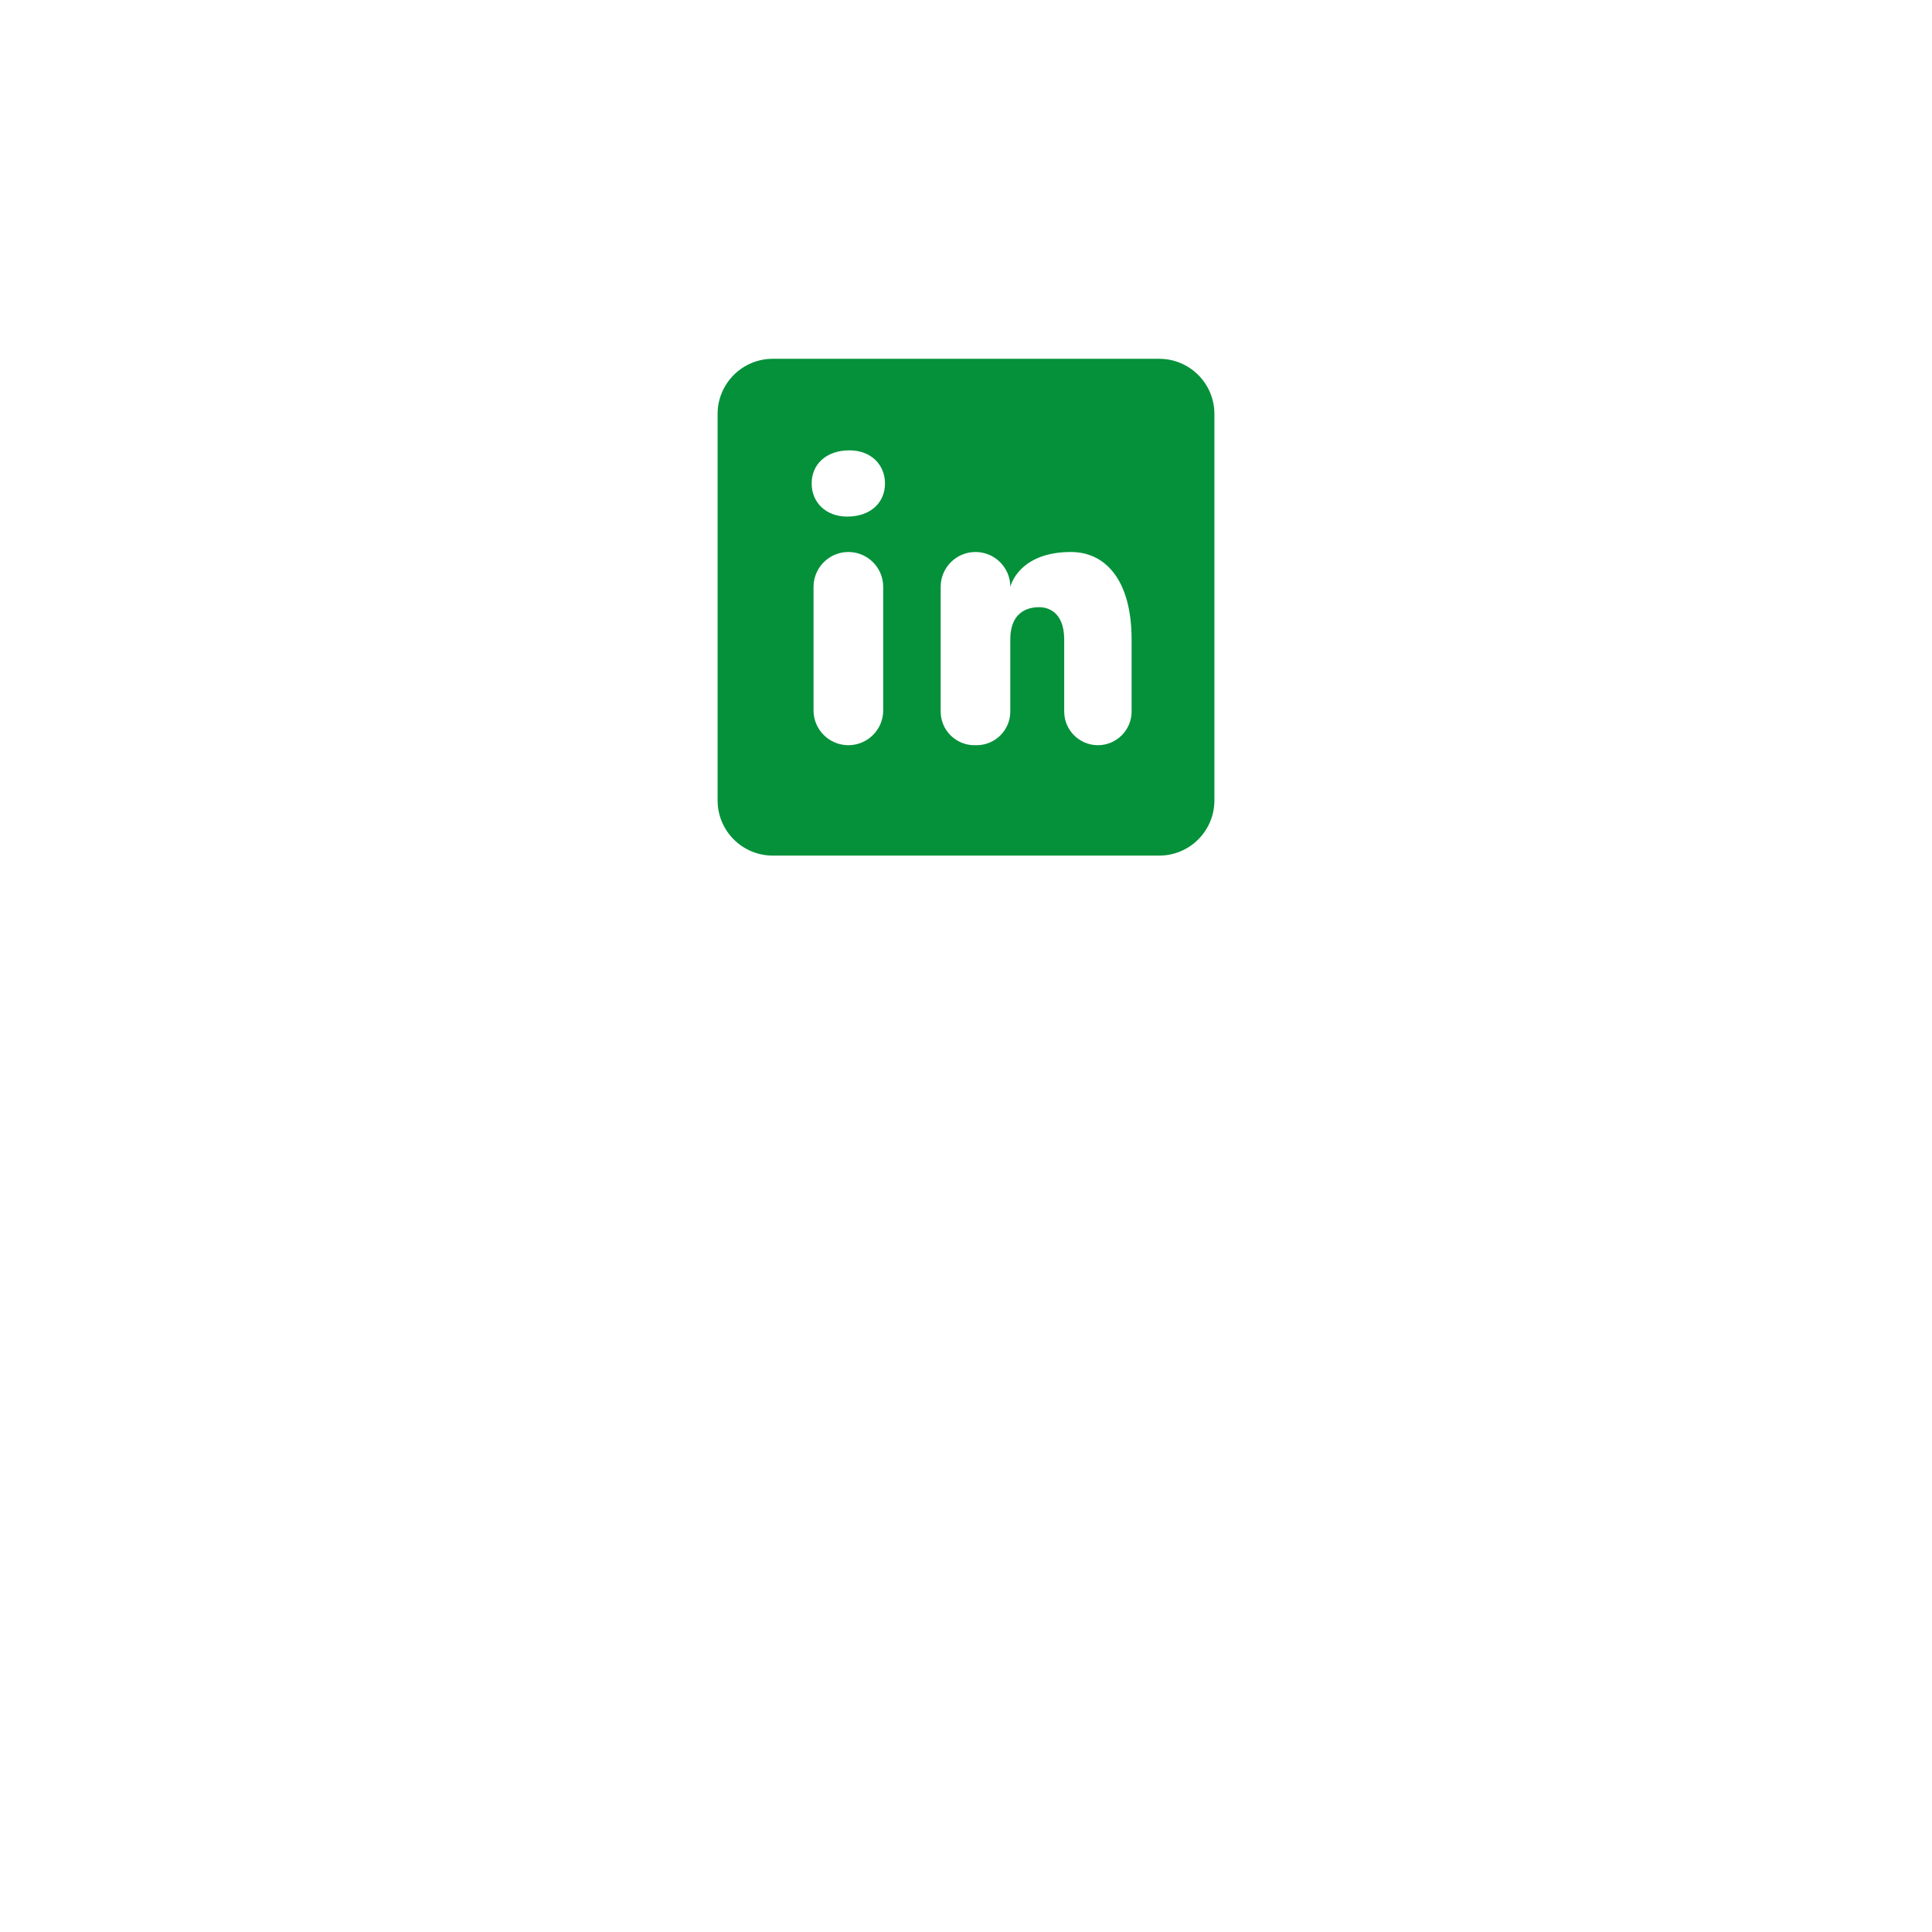 <svg width="70" height="70" viewBox="0 0 70 70" fill="none" xmlns="http://www.w3.org/2000/svg">
<g filter="url(#filter0_d_246_109)">
<circle cx="34.8" cy="21.8" r="16.8" fill="white"/>
</g>
<path d="M42 13H28C26.895 13 26 13.895 26 15V29C26 30.105 26.895 31 28 31H42C43.105 31 44 30.105 44 29V15C44 13.895 43.105 13 42 13ZM30.738 27C30.041 27 29.476 26.435 29.476 25.738V21.261C29.477 20.565 30.042 20 30.738 20C31.435 20 32 20.565 32 21.262V25.739C32 26.435 31.435 27 30.738 27ZM30.694 18.717C29.923 18.717 29.408 18.203 29.408 17.517C29.408 16.831 29.922 16.317 30.779 16.317C31.55 16.317 32.065 16.831 32.065 17.517C32.065 18.203 31.551 18.717 30.694 18.717ZM39.779 27C39.105 27 38.558 26.453 38.558 25.779V23.174C38.558 22.116 37.907 22 37.663 22C37.419 22 36.605 22.035 36.605 23.174V25.779C36.605 26.453 36.058 27 35.384 27H35.303C34.629 27 34.082 26.453 34.082 25.779V21.262C34.082 20.565 34.647 20 35.344 20C36.041 20 36.606 20.565 36.606 21.262C36.606 21.262 36.888 20 38.804 20C40.023 20 41 20.977 41 23.174V25.779C41 26.453 40.453 27 39.779 27Z" fill="#04913A"/>
<defs>
<filter id="filter0_d_246_109" x="0" y="0" width="69.6" height="69.6" filterUnits="userSpaceOnUse" color-interpolation-filters="sRGB">
<feFlood flood-opacity="0" result="BackgroundImageFix"/>
<feColorMatrix in="SourceAlpha" type="matrix" values="0 0 0 0 0 0 0 0 0 0 0 0 0 0 0 0 0 0 127 0" result="hardAlpha"/>
<feOffset dy="13"/>
<feGaussianBlur stdDeviation="9"/>
<feColorMatrix type="matrix" values="0 0 0 0 0.066 0 0 0 0 0.073 0 0 0 0 0.138 0 0 0 0.08 0"/>
<feBlend mode="normal" in2="BackgroundImageFix" result="effect1_dropShadow_246_109"/>
<feBlend mode="normal" in="SourceGraphic" in2="effect1_dropShadow_246_109" result="shape"/>
</filter>
</defs>
</svg>
